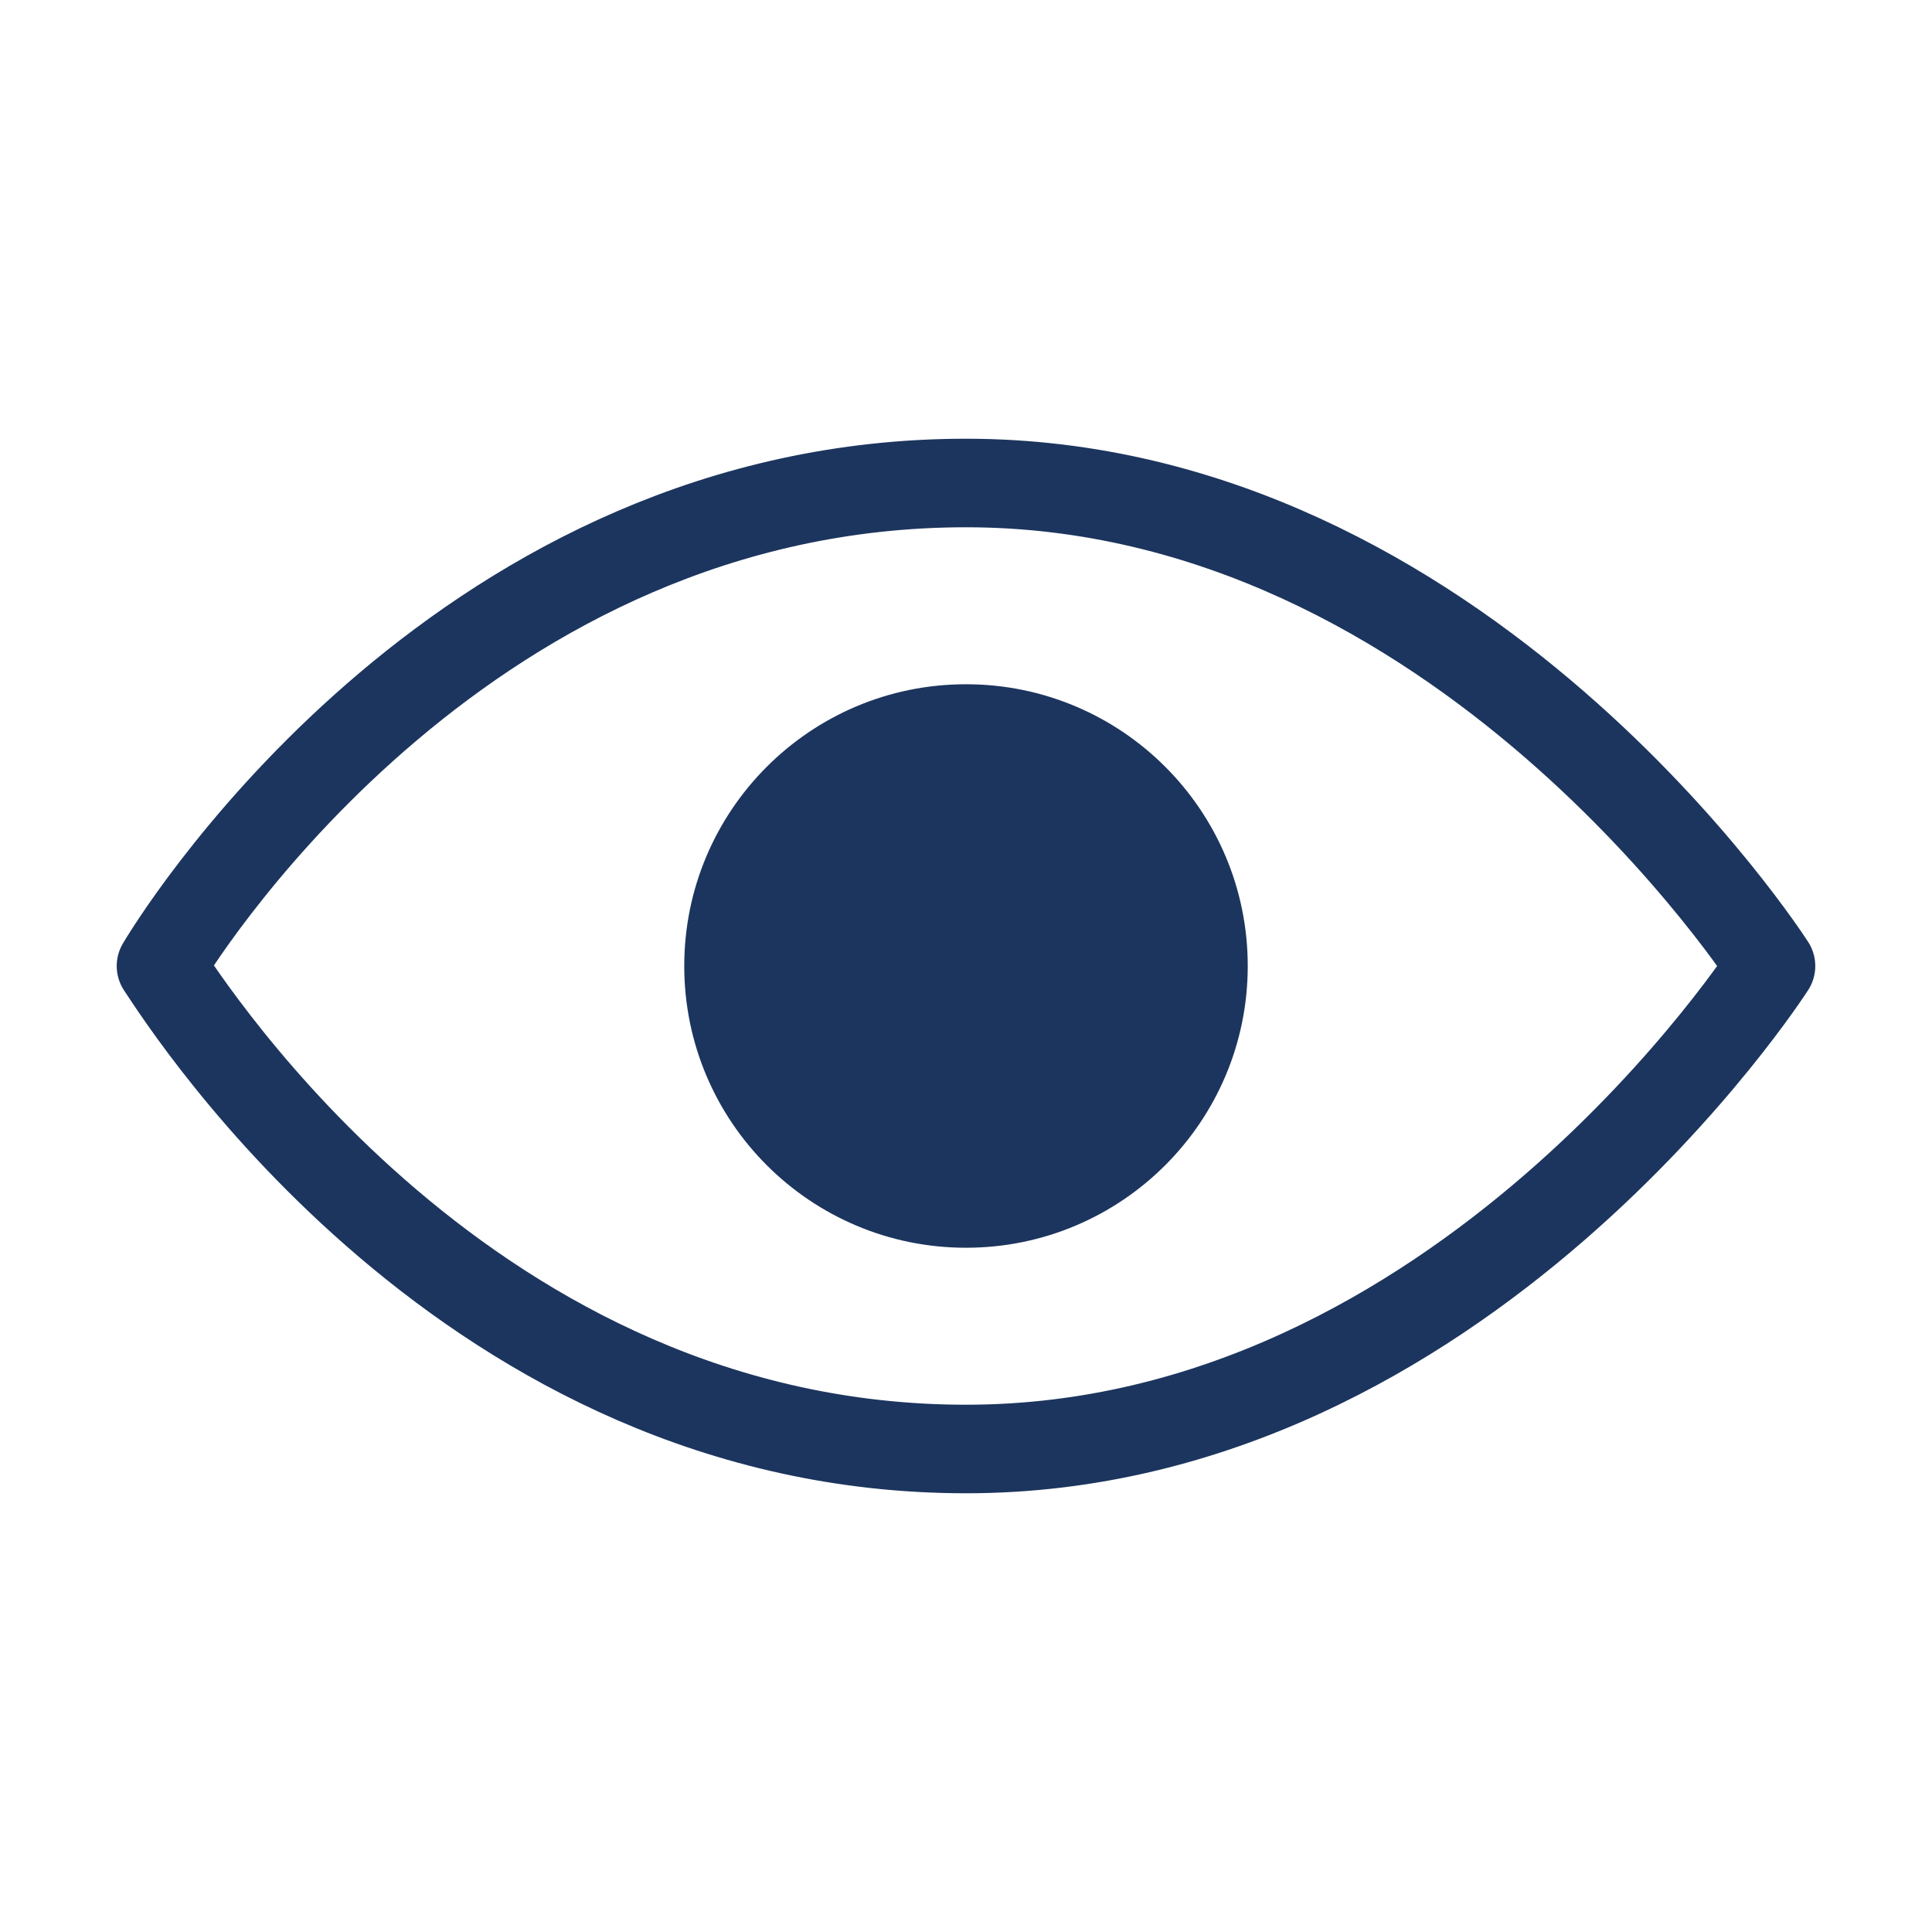 <svg width="24" height="24" viewBox="0 0 24 24" fill="none" xmlns="http://www.w3.org/2000/svg">
<path d="M22 12C22 12 18.162 18 12 18C5.838 18 2.354 12.535 2 12C2.354 11.406 5.838 6 12 6C18.162 6 22 12 22 12Z" stroke="#1C355E" stroke-width="1.1" stroke-linecap="round" stroke-linejoin="round"/>
<path d="M12 15.5C13.933 15.5 15.5 13.933 15.5 12C15.5 10.067 13.933 8.5 12 8.5C10.067 8.5 8.5 10.067 8.5 12C8.5 13.933 10.067 15.5 12 15.5Z" fill="#1C355E"/>
</svg>
